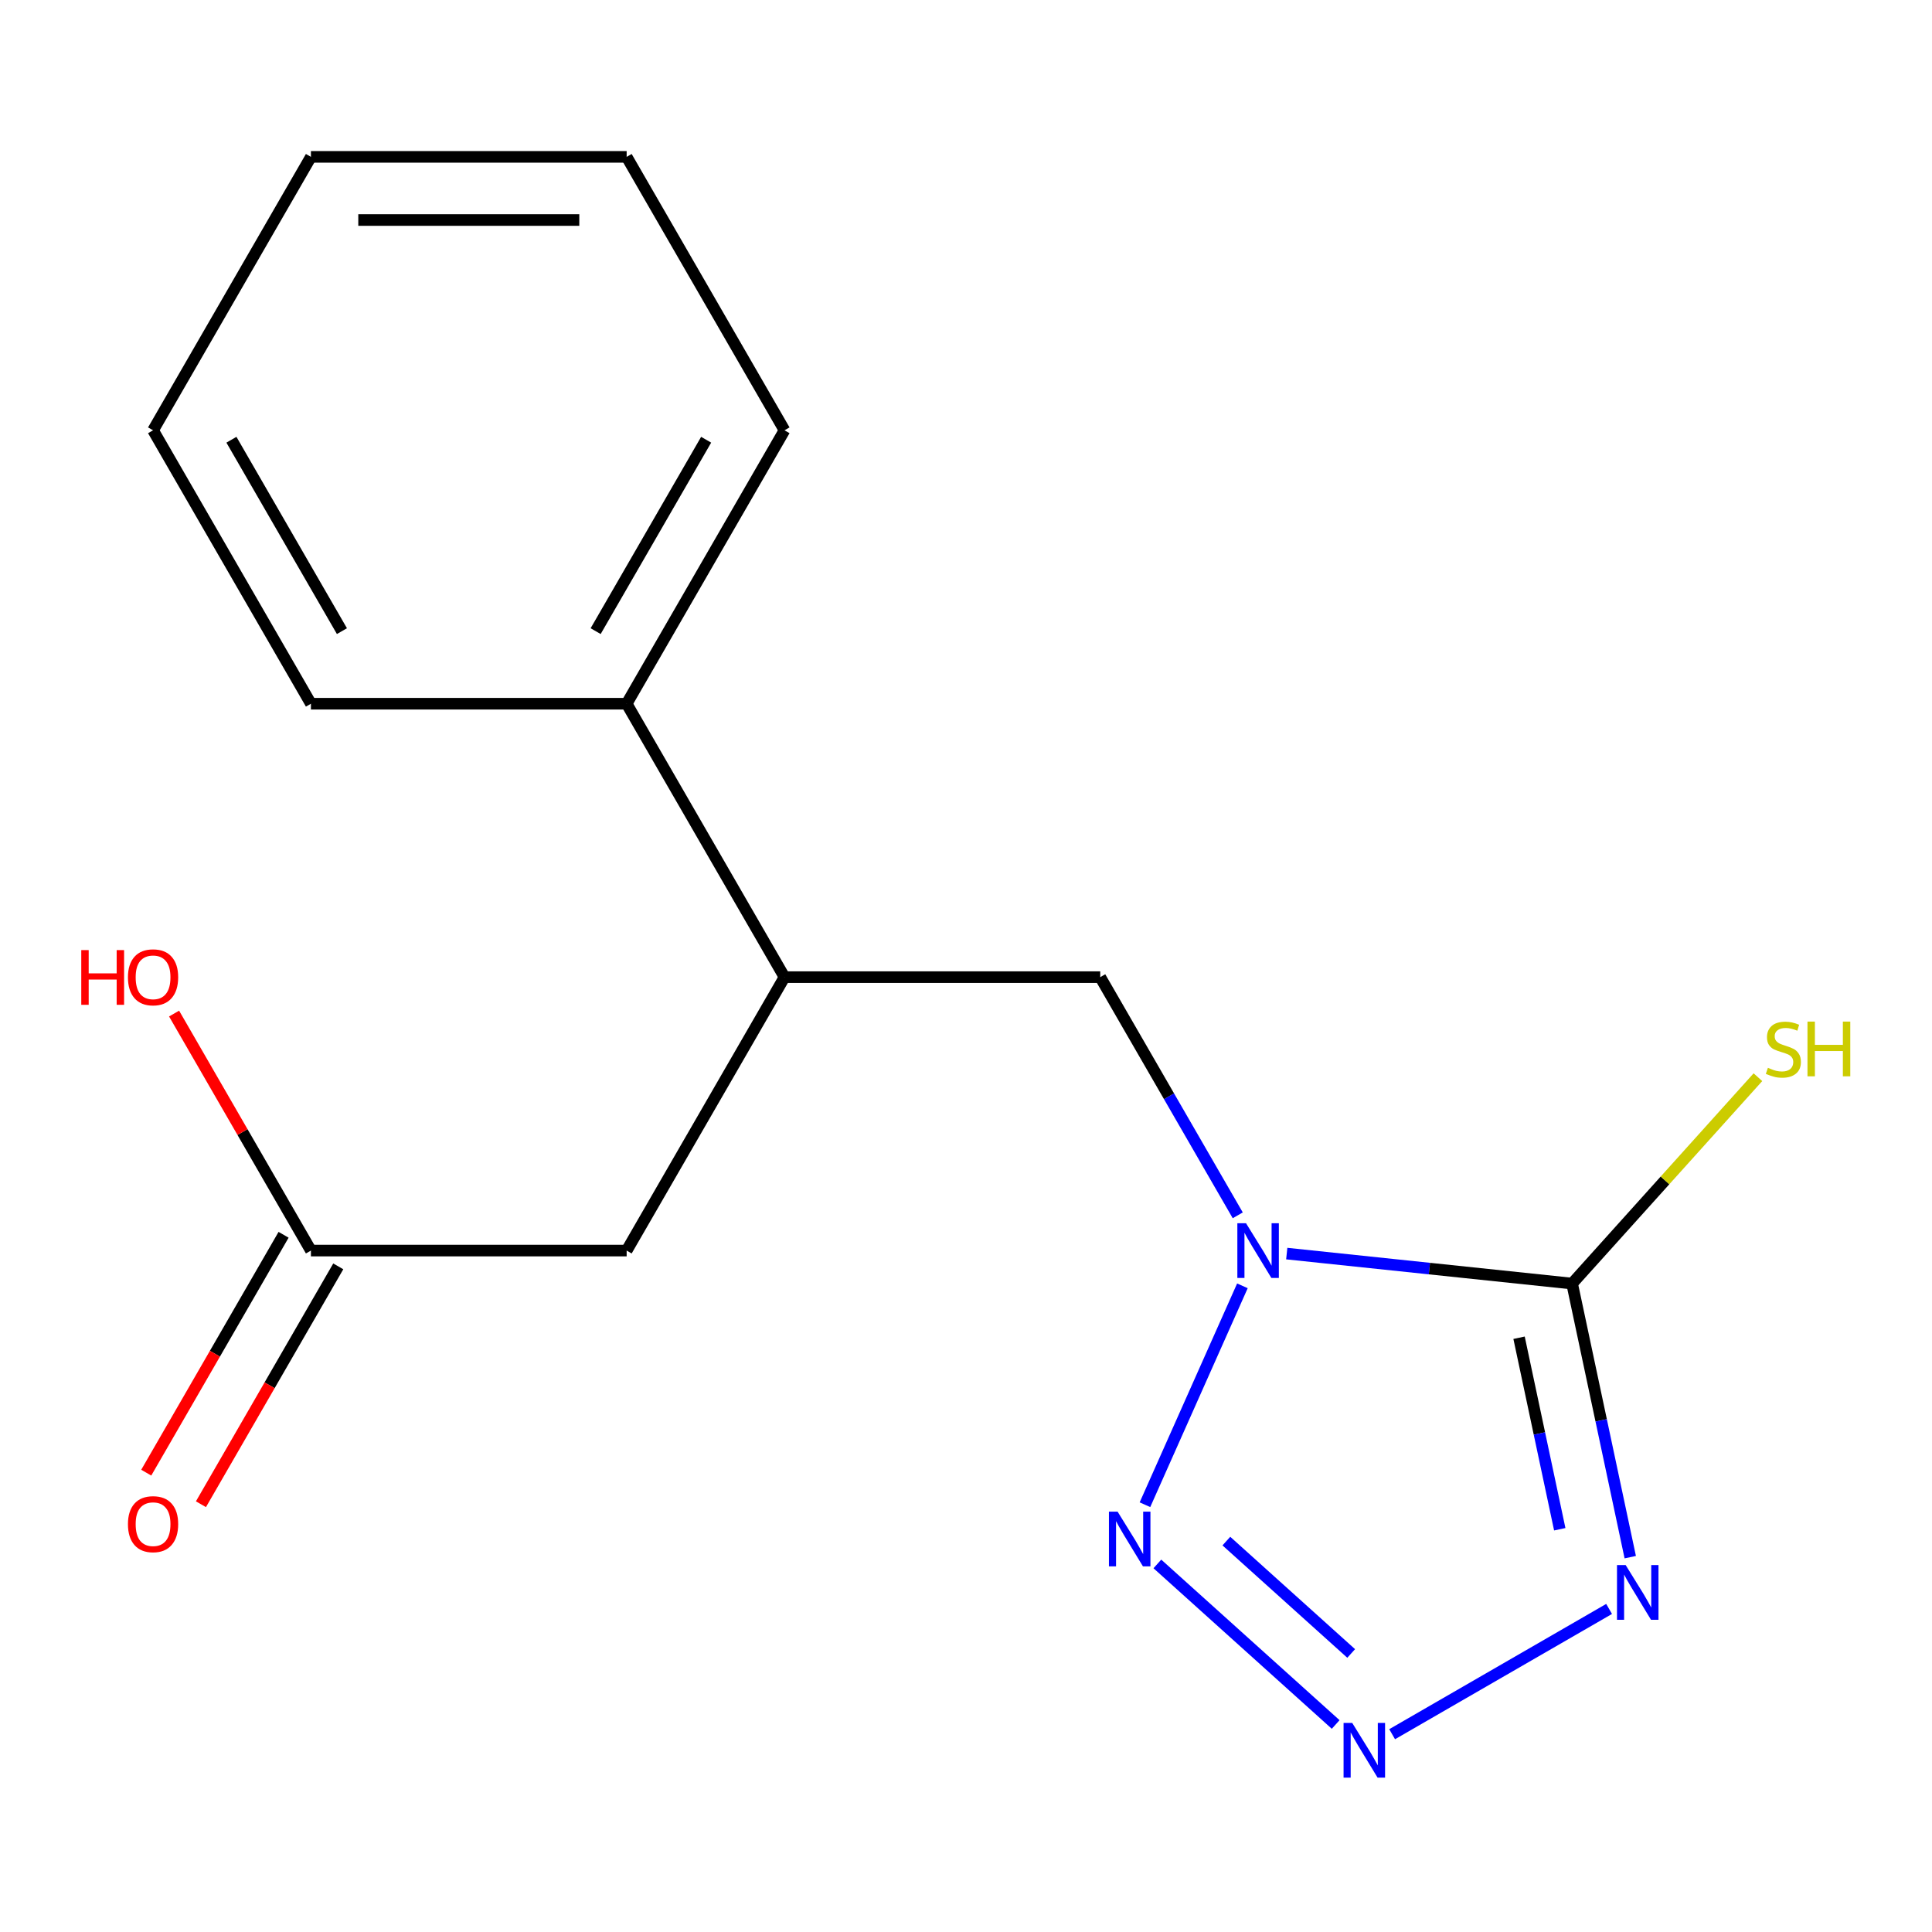 <?xml version='1.0' encoding='iso-8859-1'?>
<svg version='1.1' baseProfile='full'
              xmlns='http://www.w3.org/2000/svg'
                      xmlns:rdkit='http://www.rdkit.org/xml'
                      xmlns:xlink='http://www.w3.org/1999/xlink'
                  xml:space='preserve'
width='1000px' height='1000px' viewBox='0 0 1000 1000'>
<!-- END OF HEADER -->
<rect style='opacity:1.0;fill:#FFFFFF;stroke:none' width='1000' height='1000' x='0' y='0'> </rect>
<path class='bond-0' d='M 666.018,648.855 L 739.867,656.617' style='fill:none;fill-rule:evenodd;stroke:#0000FF;stroke-width:6px;stroke-linecap:butt;stroke-linejoin:miter;stroke-opacity:1' />
<path class='bond-0' d='M 739.867,656.617 L 813.716,664.378' style='fill:none;fill-rule:evenodd;stroke:#000000;stroke-width:6px;stroke-linecap:butt;stroke-linejoin:miter;stroke-opacity:1' />
<path class='bond-3' d='M 643.069,665.542 L 592.625,778.841' style='fill:none;fill-rule:evenodd;stroke:#0000FF;stroke-width:6px;stroke-linecap:butt;stroke-linejoin:miter;stroke-opacity:1' />
<path class='bond-4' d='M 640.658,629.051 L 605.071,567.411' style='fill:none;fill-rule:evenodd;stroke:#0000FF;stroke-width:6px;stroke-linecap:butt;stroke-linejoin:miter;stroke-opacity:1' />
<path class='bond-4' d='M 605.071,567.411 L 569.483,505.771' style='fill:none;fill-rule:evenodd;stroke:#000000;stroke-width:6px;stroke-linecap:butt;stroke-linejoin:miter;stroke-opacity:1' />
<path class='bond-1' d='M 813.716,664.378 L 828.766,735.18' style='fill:none;fill-rule:evenodd;stroke:#000000;stroke-width:6px;stroke-linecap:butt;stroke-linejoin:miter;stroke-opacity:1' />
<path class='bond-1' d='M 828.766,735.18 L 843.815,805.981' style='fill:none;fill-rule:evenodd;stroke:#0000FF;stroke-width:6px;stroke-linecap:butt;stroke-linejoin:miter;stroke-opacity:1' />
<path class='bond-1' d='M 786.262,692.414 L 796.796,741.975' style='fill:none;fill-rule:evenodd;stroke:#000000;stroke-width:6px;stroke-linecap:butt;stroke-linejoin:miter;stroke-opacity:1' />
<path class='bond-1' d='M 796.796,741.975 L 807.331,791.536' style='fill:none;fill-rule:evenodd;stroke:#0000FF;stroke-width:6px;stroke-linecap:butt;stroke-linejoin:miter;stroke-opacity:1' />
<path class='bond-8' d='M 813.716,664.378 L 861.808,610.967' style='fill:none;fill-rule:evenodd;stroke:#000000;stroke-width:6px;stroke-linecap:butt;stroke-linejoin:miter;stroke-opacity:1' />
<path class='bond-8' d='M 861.808,610.967 L 909.9,557.556' style='fill:none;fill-rule:evenodd;stroke:#CCCC00;stroke-width:6px;stroke-linecap:butt;stroke-linejoin:miter;stroke-opacity:1' />
<path class='bond-17' d='M 832.868,832.786 L 720.566,897.624' style='fill:none;fill-rule:evenodd;stroke:#0000FF;stroke-width:6px;stroke-linecap:butt;stroke-linejoin:miter;stroke-opacity:1' />
<path class='bond-2' d='M 691.343,892.587 L 599.051,809.487' style='fill:none;fill-rule:evenodd;stroke:#0000FF;stroke-width:6px;stroke-linecap:butt;stroke-linejoin:miter;stroke-opacity:1' />
<path class='bond-2' d='M 699.368,855.834 L 634.764,797.664' style='fill:none;fill-rule:evenodd;stroke:#0000FF;stroke-width:6px;stroke-linecap:butt;stroke-linejoin:miter;stroke-opacity:1' />
<path class='bond-5' d='M 569.483,505.771 L 406.063,505.771' style='fill:none;fill-rule:evenodd;stroke:#000000;stroke-width:6px;stroke-linecap:butt;stroke-linejoin:miter;stroke-opacity:1' />
<path class='bond-7' d='M 406.063,505.771 L 324.354,647.296' style='fill:none;fill-rule:evenodd;stroke:#000000;stroke-width:6px;stroke-linecap:butt;stroke-linejoin:miter;stroke-opacity:1' />
<path class='bond-10' d='M 406.063,505.771 L 324.354,364.246' style='fill:none;fill-rule:evenodd;stroke:#000000;stroke-width:6px;stroke-linecap:butt;stroke-linejoin:miter;stroke-opacity:1' />
<path class='bond-6' d='M 160.934,647.296 L 324.354,647.296' style='fill:none;fill-rule:evenodd;stroke:#000000;stroke-width:6px;stroke-linecap:butt;stroke-linejoin:miter;stroke-opacity:1' />
<path class='bond-9' d='M 146.782,639.126 L 111.24,700.685' style='fill:none;fill-rule:evenodd;stroke:#000000;stroke-width:6px;stroke-linecap:butt;stroke-linejoin:miter;stroke-opacity:1' />
<path class='bond-9' d='M 111.24,700.685 L 75.699,762.245' style='fill:none;fill-rule:evenodd;stroke:#FF0000;stroke-width:6px;stroke-linecap:butt;stroke-linejoin:miter;stroke-opacity:1' />
<path class='bond-9' d='M 175.087,655.467 L 139.545,717.027' style='fill:none;fill-rule:evenodd;stroke:#000000;stroke-width:6px;stroke-linecap:butt;stroke-linejoin:miter;stroke-opacity:1' />
<path class='bond-9' d='M 139.545,717.027 L 104.004,778.587' style='fill:none;fill-rule:evenodd;stroke:#FF0000;stroke-width:6px;stroke-linecap:butt;stroke-linejoin:miter;stroke-opacity:1' />
<path class='bond-11' d='M 160.934,647.296 L 125.52,585.957' style='fill:none;fill-rule:evenodd;stroke:#000000;stroke-width:6px;stroke-linecap:butt;stroke-linejoin:miter;stroke-opacity:1' />
<path class='bond-11' d='M 125.52,585.957 L 90.105,524.617' style='fill:none;fill-rule:evenodd;stroke:#FF0000;stroke-width:6px;stroke-linecap:butt;stroke-linejoin:miter;stroke-opacity:1' />
<path class='bond-12' d='M 324.354,364.246 L 406.063,222.721' style='fill:none;fill-rule:evenodd;stroke:#000000;stroke-width:6px;stroke-linecap:butt;stroke-linejoin:miter;stroke-opacity:1' />
<path class='bond-12' d='M 308.305,326.675 L 365.502,227.607' style='fill:none;fill-rule:evenodd;stroke:#000000;stroke-width:6px;stroke-linecap:butt;stroke-linejoin:miter;stroke-opacity:1' />
<path class='bond-13' d='M 324.354,364.246 L 160.934,364.246' style='fill:none;fill-rule:evenodd;stroke:#000000;stroke-width:6px;stroke-linecap:butt;stroke-linejoin:miter;stroke-opacity:1' />
<path class='bond-14' d='M 406.063,222.721 L 324.354,81.195' style='fill:none;fill-rule:evenodd;stroke:#000000;stroke-width:6px;stroke-linecap:butt;stroke-linejoin:miter;stroke-opacity:1' />
<path class='bond-15' d='M 160.934,364.246 L 79.225,222.721' style='fill:none;fill-rule:evenodd;stroke:#000000;stroke-width:6px;stroke-linecap:butt;stroke-linejoin:miter;stroke-opacity:1' />
<path class='bond-15' d='M 176.983,326.675 L 119.786,227.607' style='fill:none;fill-rule:evenodd;stroke:#000000;stroke-width:6px;stroke-linecap:butt;stroke-linejoin:miter;stroke-opacity:1' />
<path class='bond-18' d='M 324.354,81.195 L 160.934,81.195' style='fill:none;fill-rule:evenodd;stroke:#000000;stroke-width:6px;stroke-linecap:butt;stroke-linejoin:miter;stroke-opacity:1' />
<path class='bond-18' d='M 299.841,113.879 L 185.447,113.879' style='fill:none;fill-rule:evenodd;stroke:#000000;stroke-width:6px;stroke-linecap:butt;stroke-linejoin:miter;stroke-opacity:1' />
<path class='bond-16' d='M 79.225,222.721 L 160.934,81.195' style='fill:none;fill-rule:evenodd;stroke:#000000;stroke-width:6px;stroke-linecap:butt;stroke-linejoin:miter;stroke-opacity:1' />
<path  class='atom-0' d='M 644.932 633.136
L 654.212 648.136
Q 655.132 649.616, 656.612 652.296
Q 658.092 654.976, 658.172 655.136
L 658.172 633.136
L 661.932 633.136
L 661.932 661.456
L 658.052 661.456
L 648.092 645.056
Q 646.932 643.136, 645.692 640.936
Q 644.492 638.736, 644.132 638.056
L 644.132 661.456
L 640.452 661.456
L 640.452 633.136
L 644.932 633.136
' fill='#0000FF'/>
<path  class='atom-2' d='M 841.433 810.067
L 850.713 825.067
Q 851.633 826.547, 853.113 829.227
Q 854.593 831.907, 854.673 832.067
L 854.673 810.067
L 858.433 810.067
L 858.433 838.387
L 854.553 838.387
L 844.593 821.987
Q 843.433 820.067, 842.193 817.867
Q 840.993 815.667, 840.633 814.987
L 840.633 838.387
L 836.953 838.387
L 836.953 810.067
L 841.433 810.067
' fill='#0000FF'/>
<path  class='atom-3' d='M 699.908 891.776
L 709.188 906.776
Q 710.108 908.256, 711.588 910.936
Q 713.068 913.616, 713.148 913.776
L 713.148 891.776
L 716.908 891.776
L 716.908 920.096
L 713.028 920.096
L 703.068 903.696
Q 701.908 901.776, 700.668 899.576
Q 699.468 897.376, 699.108 896.696
L 699.108 920.096
L 695.428 920.096
L 695.428 891.776
L 699.908 891.776
' fill='#0000FF'/>
<path  class='atom-4' d='M 578.464 782.427
L 587.744 797.427
Q 588.664 798.907, 590.144 801.587
Q 591.624 804.267, 591.704 804.427
L 591.704 782.427
L 595.464 782.427
L 595.464 810.747
L 591.584 810.747
L 581.624 794.347
Q 580.464 792.427, 579.224 790.227
Q 578.024 788.027, 577.664 787.347
L 577.664 810.747
L 573.984 810.747
L 573.984 782.427
L 578.464 782.427
' fill='#0000FF'/>
<path  class='atom-9' d='M 915.065 552.694
Q 915.385 552.814, 916.705 553.374
Q 918.025 553.934, 919.465 554.294
Q 920.945 554.614, 922.385 554.614
Q 925.065 554.614, 926.625 553.334
Q 928.185 552.014, 928.185 549.734
Q 928.185 548.174, 927.385 547.214
Q 926.625 546.254, 925.425 545.734
Q 924.225 545.214, 922.225 544.614
Q 919.705 543.854, 918.185 543.134
Q 916.705 542.414, 915.625 540.894
Q 914.585 539.374, 914.585 536.814
Q 914.585 533.254, 916.985 531.054
Q 919.425 528.854, 924.225 528.854
Q 927.505 528.854, 931.225 530.414
L 930.305 533.494
Q 926.905 532.094, 924.345 532.094
Q 921.585 532.094, 920.065 533.254
Q 918.545 534.374, 918.585 536.334
Q 918.585 537.854, 919.345 538.774
Q 920.145 539.694, 921.265 540.214
Q 922.425 540.734, 924.345 541.334
Q 926.905 542.134, 928.425 542.934
Q 929.945 543.734, 931.025 545.374
Q 932.145 546.974, 932.145 549.734
Q 932.145 553.654, 929.505 555.774
Q 926.905 557.854, 922.545 557.854
Q 920.025 557.854, 918.105 557.294
Q 916.225 556.774, 913.985 555.854
L 915.065 552.694
' fill='#CCCC00'/>
<path  class='atom-9' d='M 935.545 528.774
L 939.385 528.774
L 939.385 540.814
L 953.865 540.814
L 953.865 528.774
L 957.705 528.774
L 957.705 557.094
L 953.865 557.094
L 953.865 544.014
L 939.385 544.014
L 939.385 557.094
L 935.545 557.094
L 935.545 528.774
' fill='#CCCC00'/>
<path  class='atom-10' d='M 66.225 788.902
Q 66.225 782.102, 69.585 778.302
Q 72.945 774.502, 79.225 774.502
Q 85.505 774.502, 88.865 778.302
Q 92.225 782.102, 92.225 788.902
Q 92.225 795.782, 88.825 799.702
Q 85.425 803.582, 79.225 803.582
Q 72.985 803.582, 69.585 799.702
Q 66.225 795.822, 66.225 788.902
M 79.225 800.382
Q 83.545 800.382, 85.865 797.502
Q 88.225 794.582, 88.225 788.902
Q 88.225 783.342, 85.865 780.542
Q 83.545 777.702, 79.225 777.702
Q 74.905 777.702, 72.545 780.502
Q 70.225 783.302, 70.225 788.902
Q 70.225 794.622, 72.545 797.502
Q 74.905 800.382, 79.225 800.382
' fill='#FF0000'/>
<path  class='atom-12' d='M 42.065 491.771
L 45.905 491.771
L 45.905 503.811
L 60.385 503.811
L 60.385 491.771
L 64.225 491.771
L 64.225 520.091
L 60.385 520.091
L 60.385 507.011
L 45.905 507.011
L 45.905 520.091
L 42.065 520.091
L 42.065 491.771
' fill='#FF0000'/>
<path  class='atom-12' d='M 66.225 505.851
Q 66.225 499.051, 69.585 495.251
Q 72.945 491.451, 79.225 491.451
Q 85.505 491.451, 88.865 495.251
Q 92.225 499.051, 92.225 505.851
Q 92.225 512.731, 88.825 516.651
Q 85.425 520.531, 79.225 520.531
Q 72.985 520.531, 69.585 516.651
Q 66.225 512.771, 66.225 505.851
M 79.225 517.331
Q 83.545 517.331, 85.865 514.451
Q 88.225 511.531, 88.225 505.851
Q 88.225 500.291, 85.865 497.491
Q 83.545 494.651, 79.225 494.651
Q 74.905 494.651, 72.545 497.451
Q 70.225 500.251, 70.225 505.851
Q 70.225 511.571, 72.545 514.451
Q 74.905 517.331, 79.225 517.331
' fill='#FF0000'/>
</svg>
